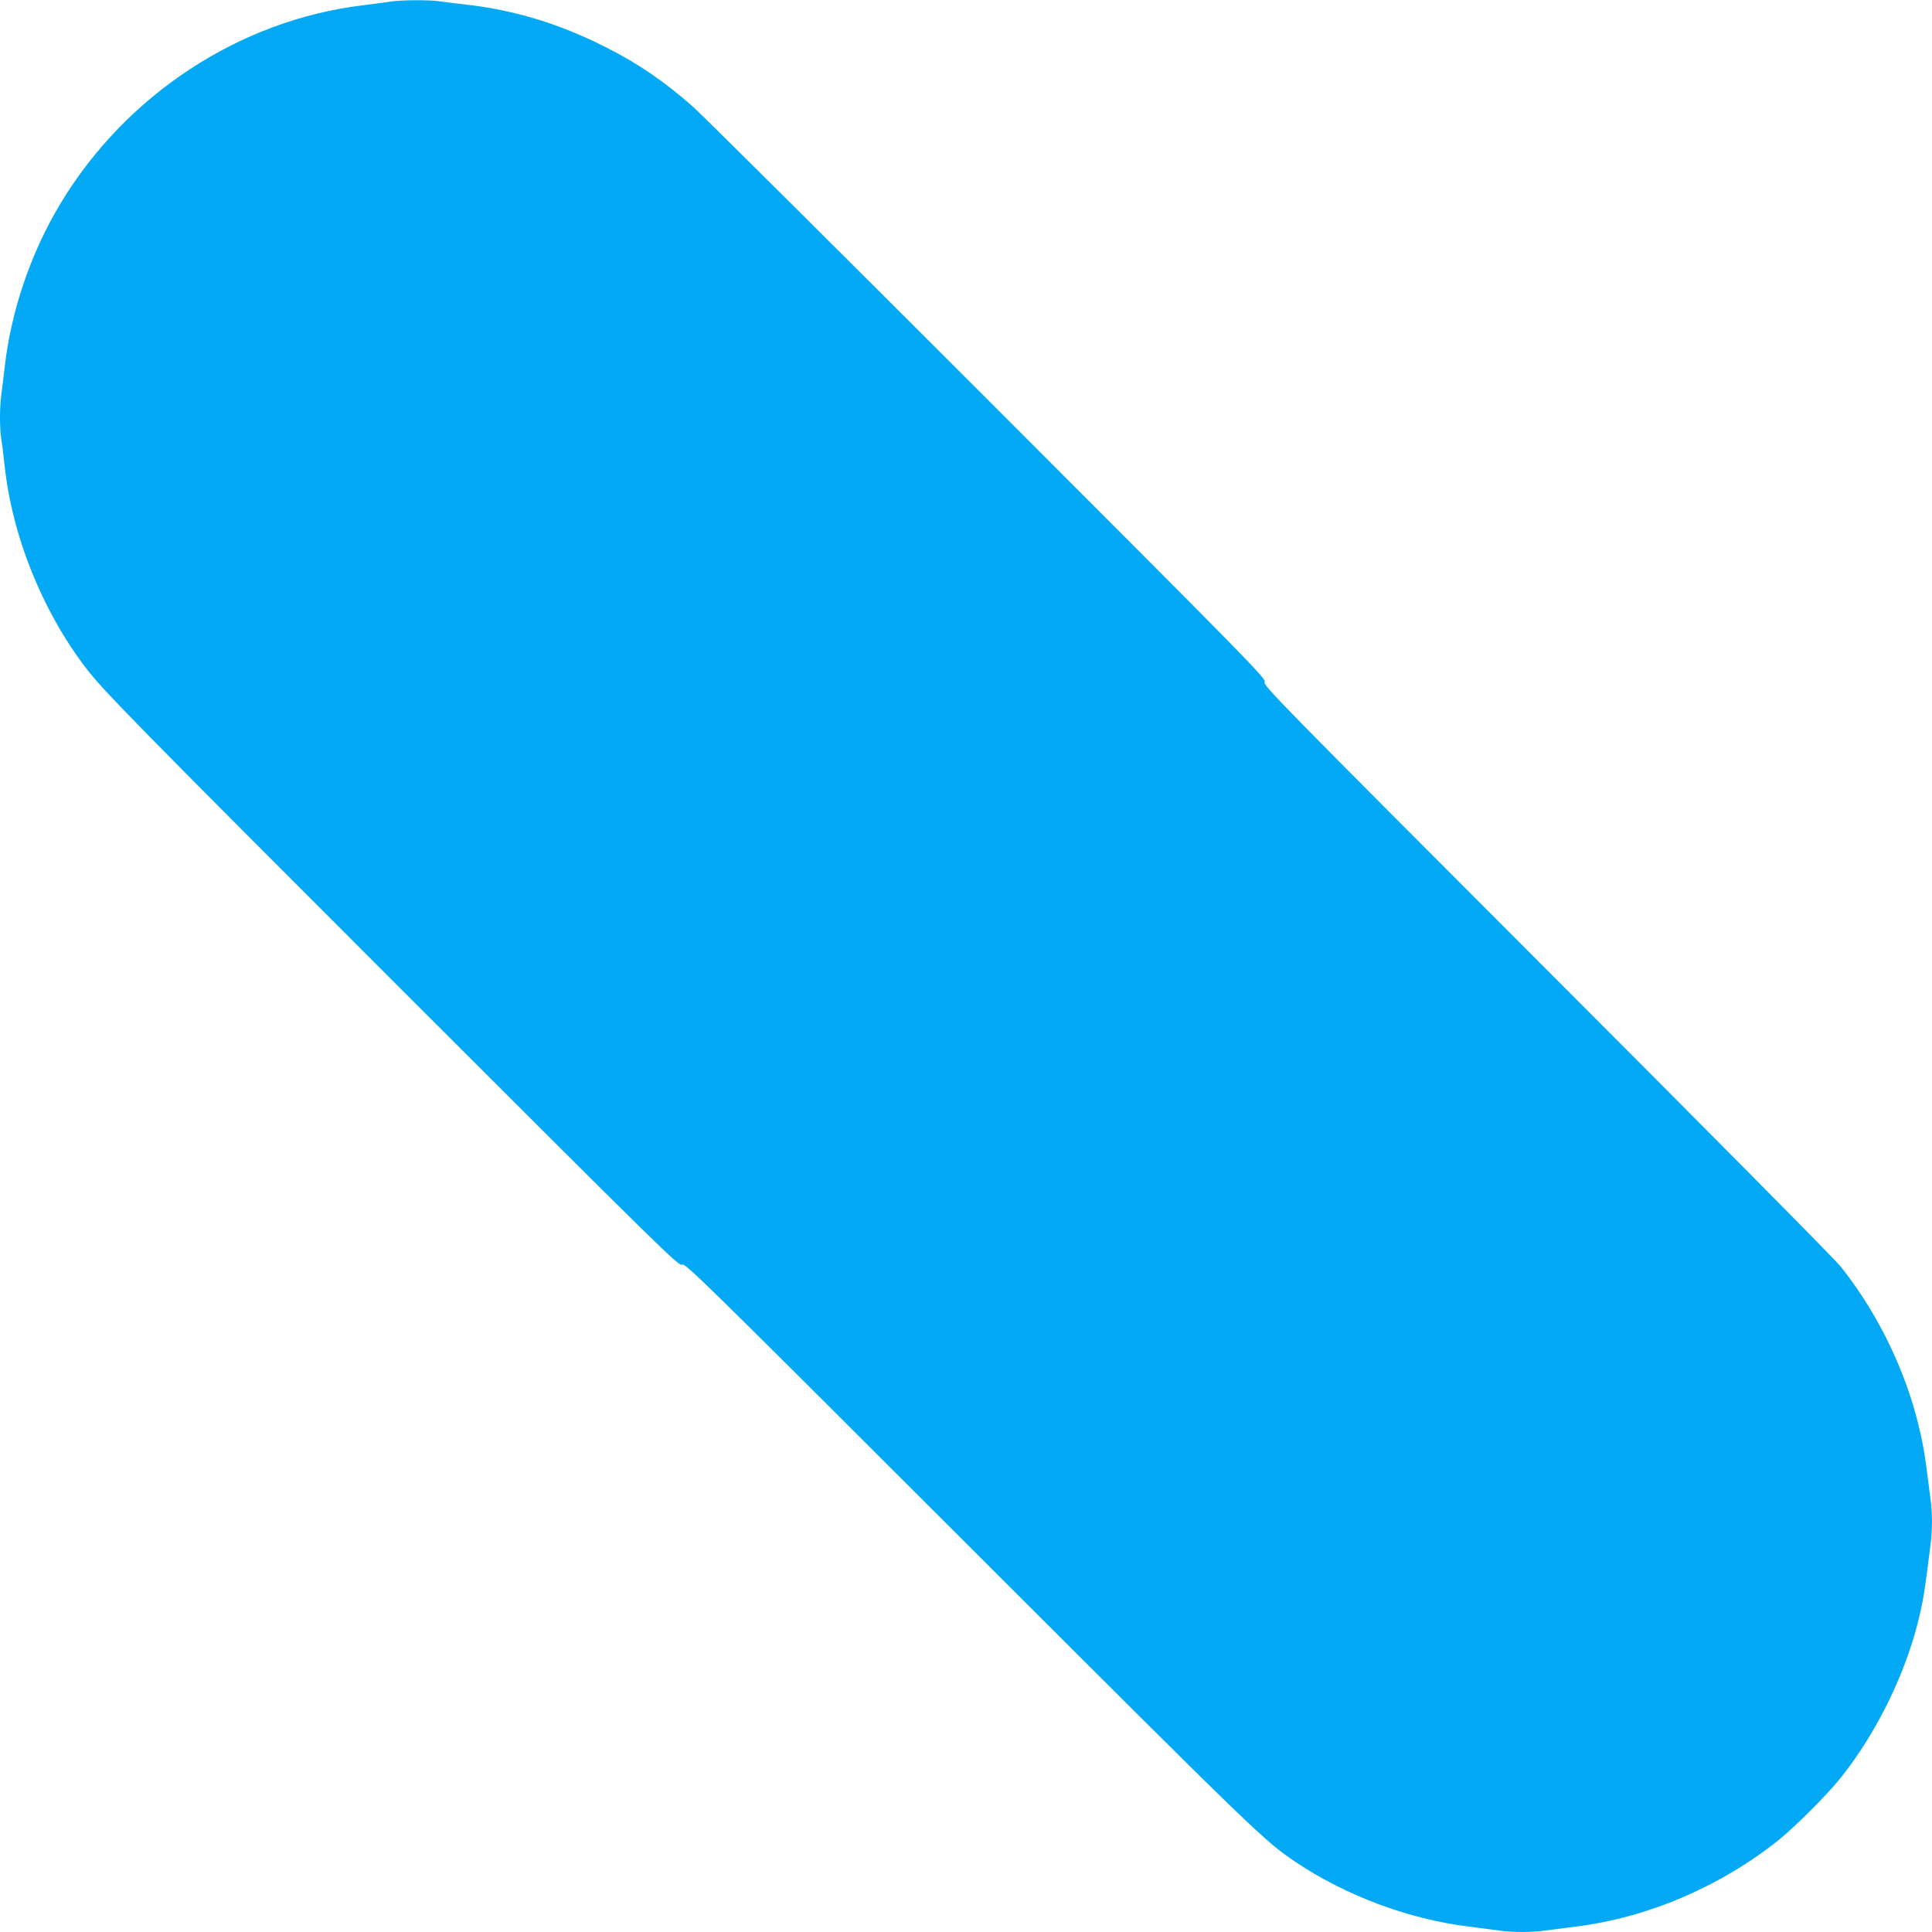 <?xml version="1.0" standalone="no"?>
<!DOCTYPE svg PUBLIC "-//W3C//DTD SVG 20010904//EN"
 "http://www.w3.org/TR/2001/REC-SVG-20010904/DTD/svg10.dtd">
<svg version="1.0" xmlns="http://www.w3.org/2000/svg"
 width="1280pt" height="1280pt" viewBox="0 0 1280 1280"
 preserveAspectRatio="xMidYMid meet">
<g transform="translate(0,1280) scale(0.1,-0.1)"
fill="#03a9f4" stroke="none">
<path d="M2585 12789 c-27 -4 -109 -15 -181 -24 -817 -99 -1566 -590 -2002
-1311 -198 -329 -329 -712 -372 -1094 -6 -58 -16 -135 -21 -172 -12 -86 -12
-225 0 -302 6 -34 15 -108 21 -166 50 -468 247 -962 538 -1344 111 -147 342
-382 2085 -2125 1752 -1751 1845 -1842 1866 -1830 20 13 115 -80 1913 -1877
1917 -1915 1944 -1940 2153 -2081 331 -222 748 -378 1145 -427 69 -9 159 -21
200 -26 96 -13 214 -13 310 0 41 5 131 17 200 26 473 58 954 263 1340 570 109
87 326 304 414 414 248 310 446 723 529 1100 23 103 32 164 67 445 13 102 13
210 0 305 -5 41 -17 131 -26 200 -58 472 -263 954 -570 1340 -37 47 -914 932
-1948 1967 -1788 1790 -1880 1884 -1867 1904 12 21 -79 114 -1835 1871 -1017
1017 -1896 1891 -1954 1942 -191 168 -361 285 -580 395 -302 153 -603 245
-925 281 -55 6 -128 15 -161 20 -72 12 -268 11 -339 -1z"/>
</g>
</svg>
